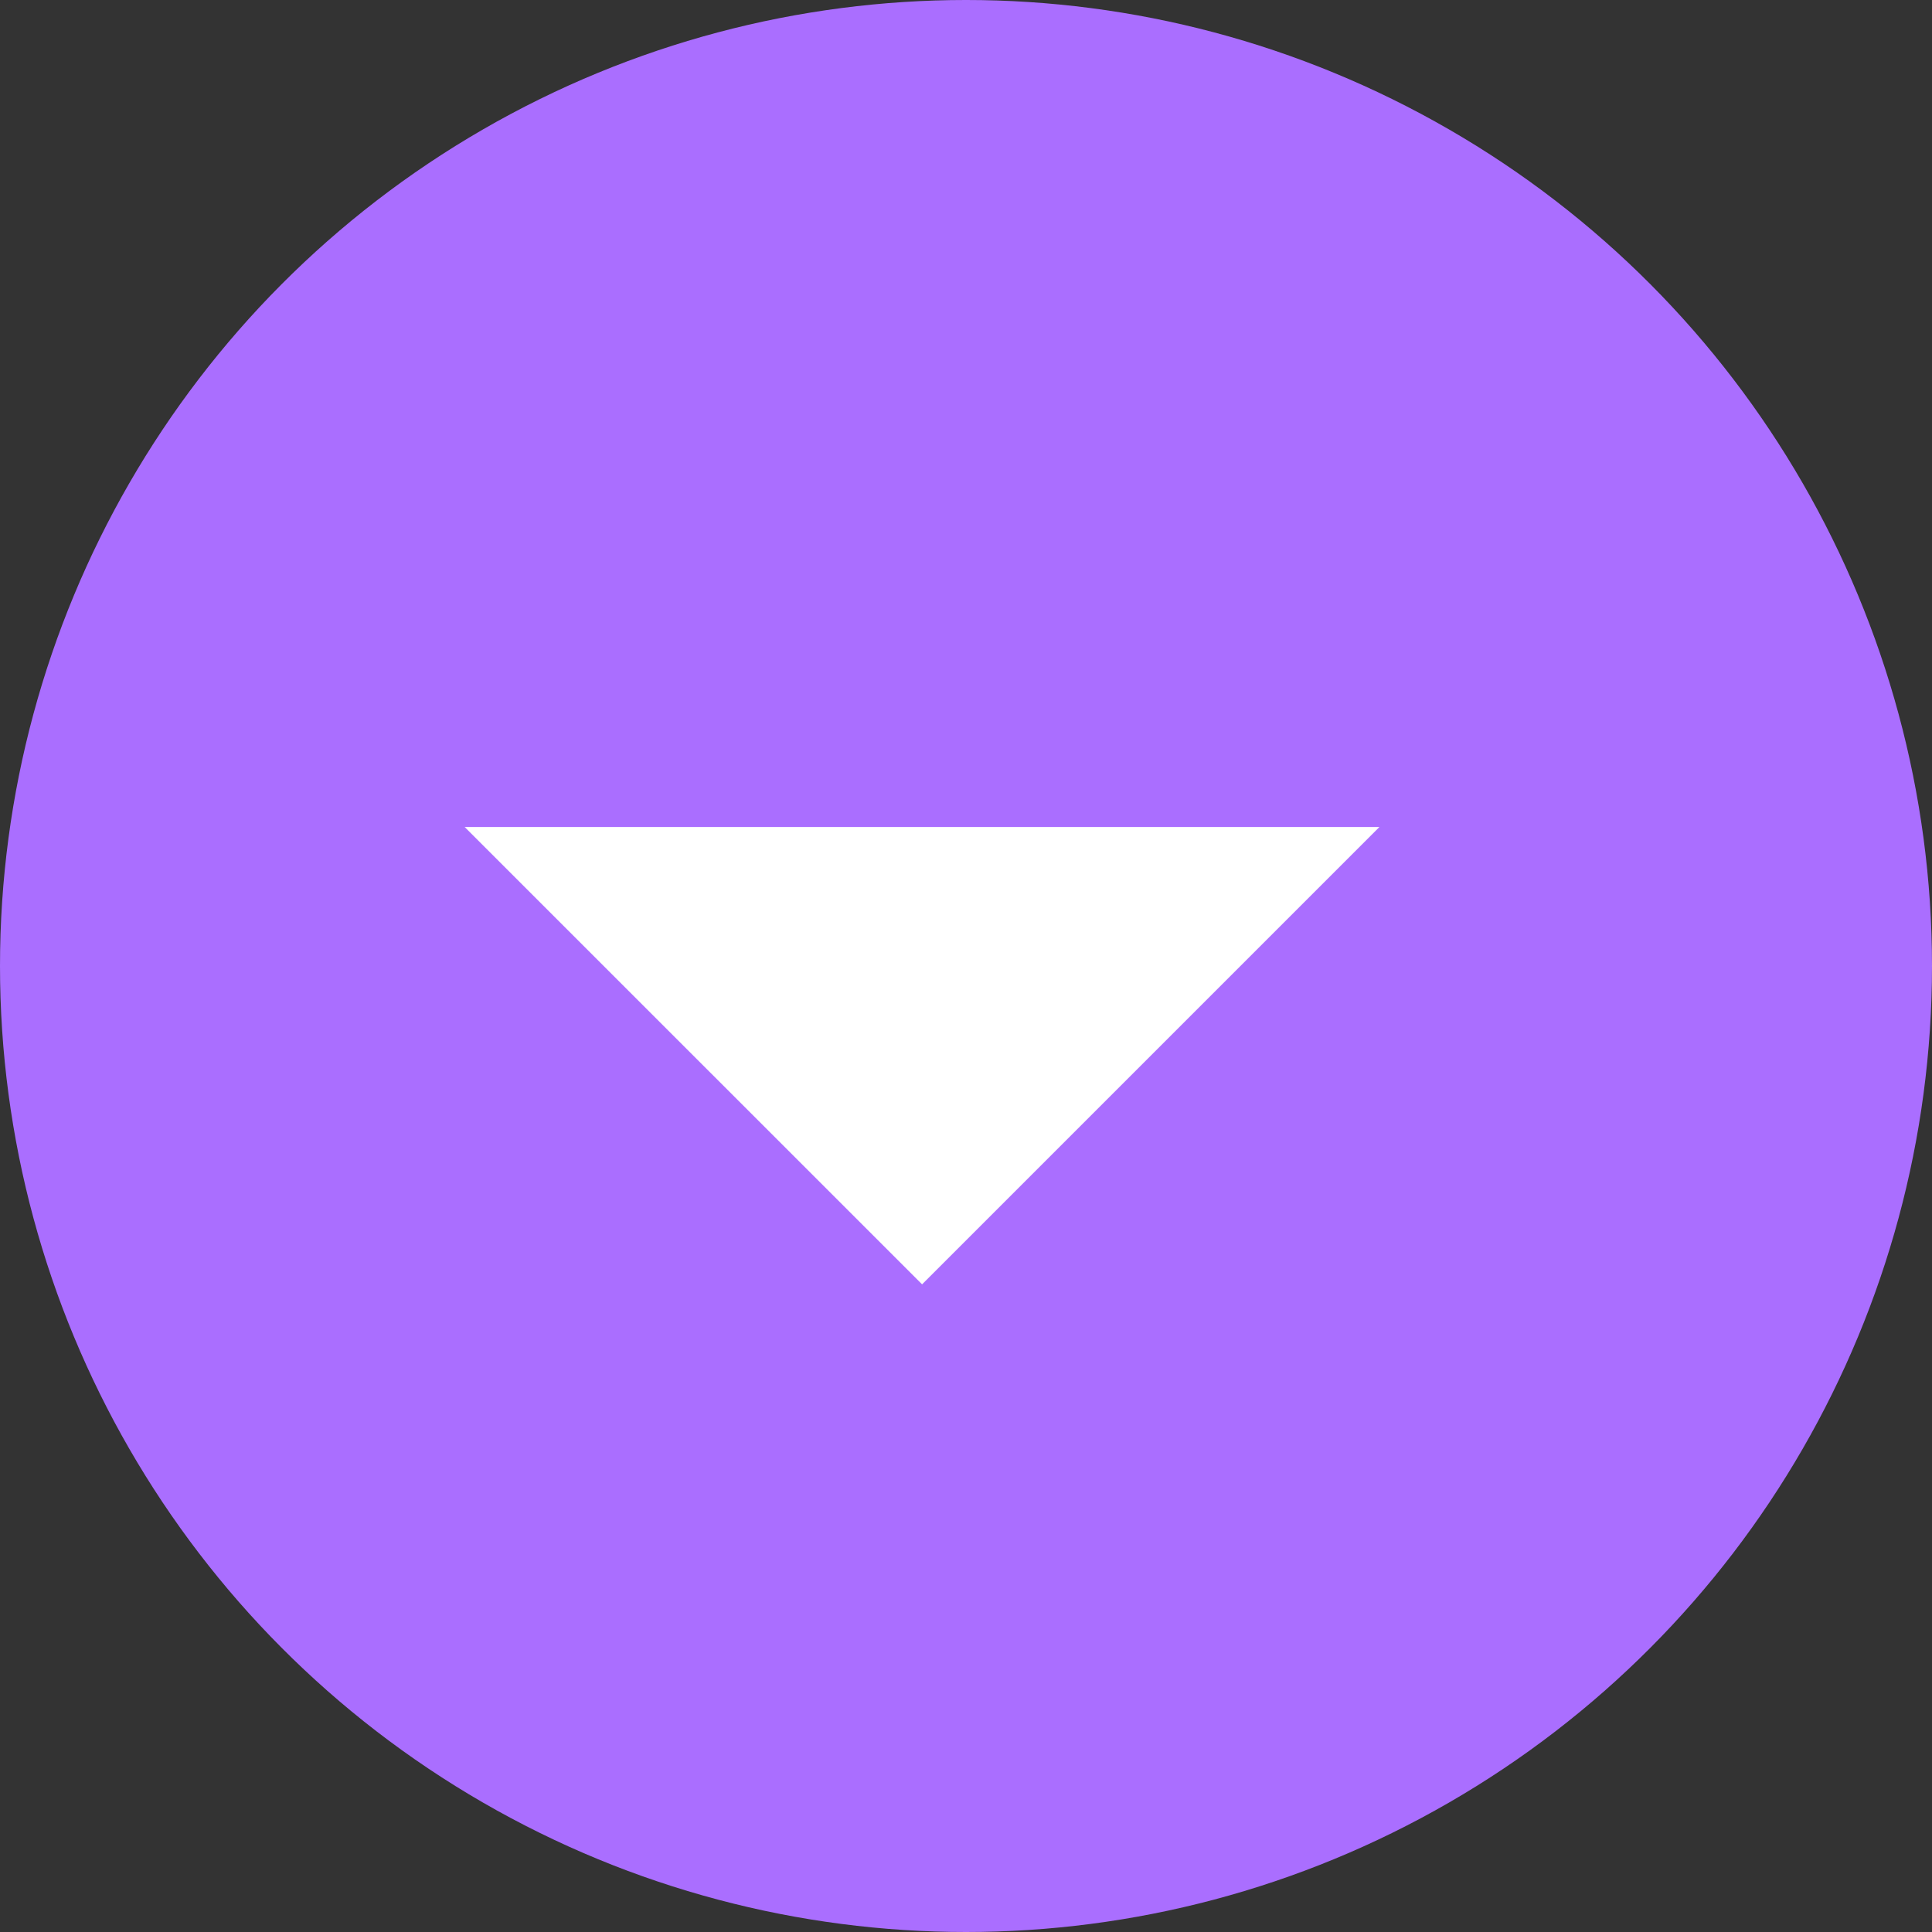 <svg width="22" height="22" viewBox="0 0 22 22" fill="none" xmlns="http://www.w3.org/2000/svg">
<rect x="0" y="0" width="22" height="22" fill="#333333" stroke="none"/>
<circle cx="11" cy="11" r="11" fill="#AA6EFF"/>
<path d="M5.291 9.417L15.708 9.417L10.5 14.625L5.291 9.417Z" fill="white"/>
</svg>
